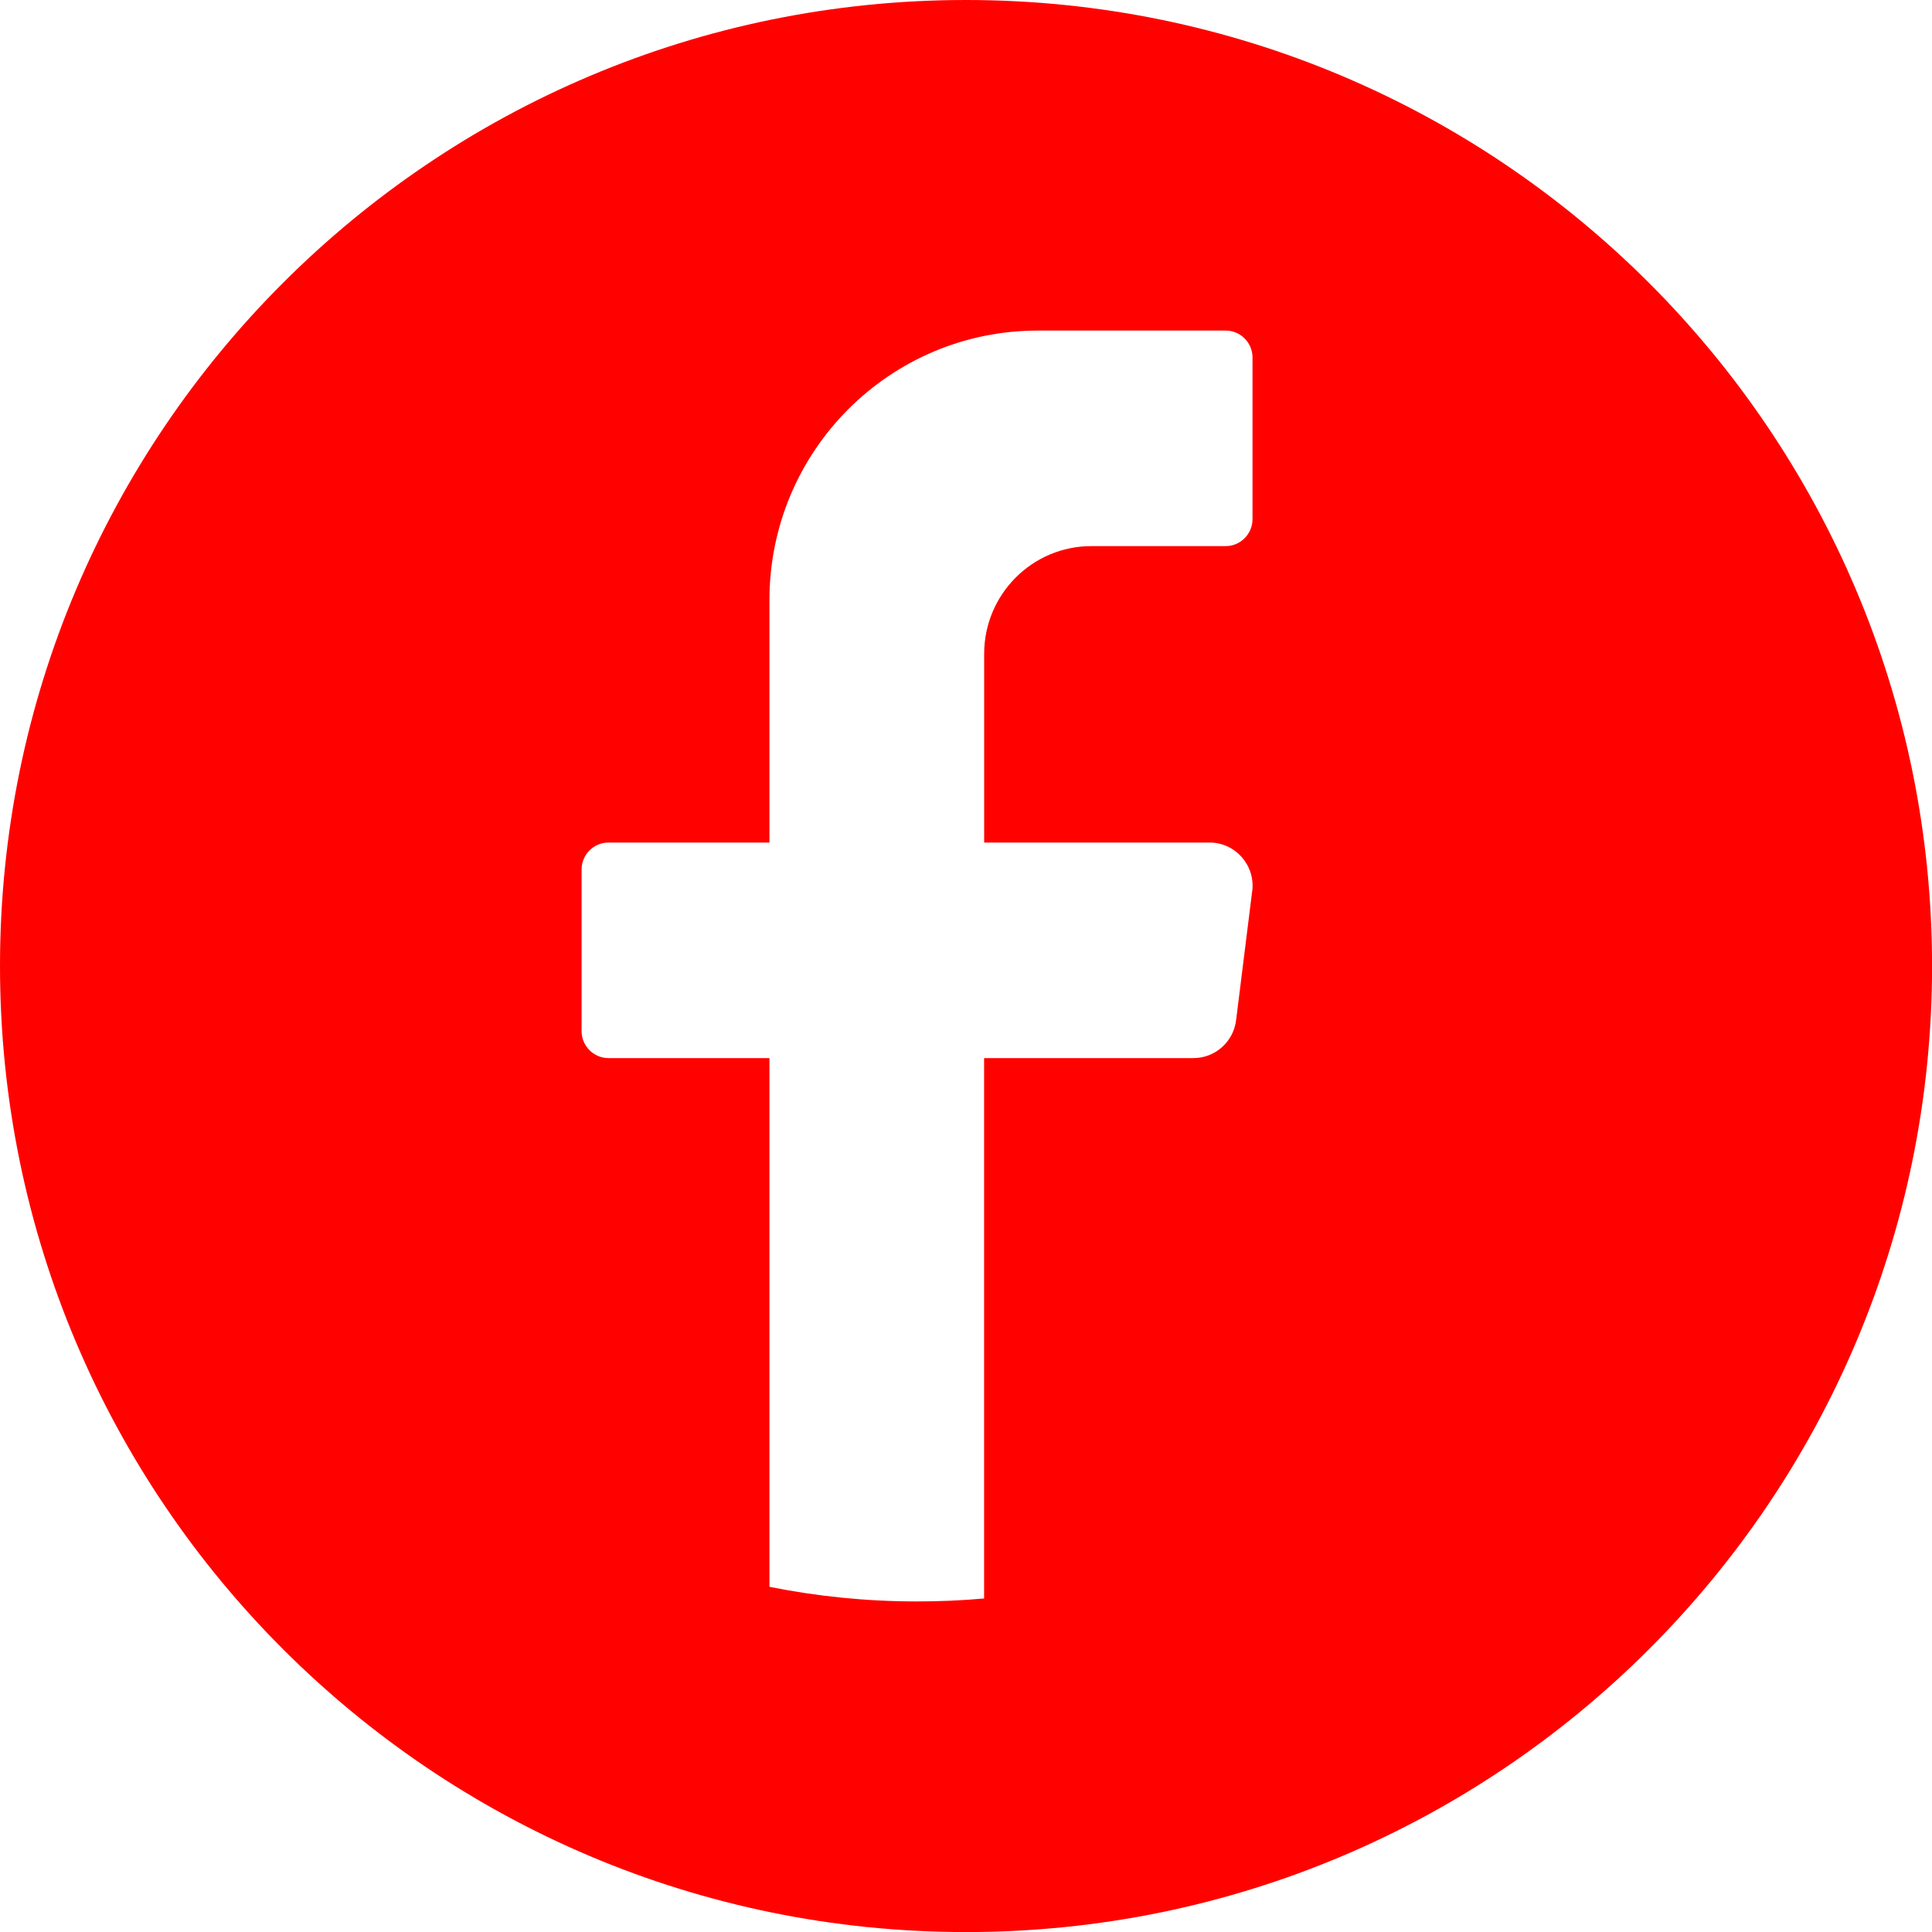 <svg width="30" height="30" viewBox="0 0 30 30" fill="none" xmlns="http://www.w3.org/2000/svg">
<g clip-path="url(#clip0_40_83)">
<path d="M15 0C6.716 0 0 6.716 0 15C0 23.285 6.716 30.001 15 30.001C23.285 30.001 30.001 23.285 30.001 15C30 6.716 23.284 0 15 0ZM19.444 13.836L19.194 15.843C19.152 16.178 18.868 16.43 18.532 16.43H15.281V24.821C14.938 24.852 14.591 24.867 14.24 24.867C13.455 24.867 12.689 24.789 11.948 24.64V16.43H9.448C9.219 16.43 9.031 16.242 9.031 16.012V13.501C9.031 13.271 9.219 13.083 9.448 13.083H11.948V9.317C11.948 7.006 13.813 5.133 16.116 5.133H19.032C19.262 5.133 19.449 5.321 19.449 5.551V8.062C19.449 8.291 19.262 8.48 19.032 8.48H16.948C16.028 8.48 15.282 9.229 15.282 10.154V13.083H18.782C19.184 13.083 19.494 13.437 19.445 13.837L19.444 13.836Z" fill="#FF0200"/>
</g>
<defs>
<clipPath id="clip0_40_83">
<rect width="30" height="30" fill="white"/>
</clipPath>
</defs>
</svg>
